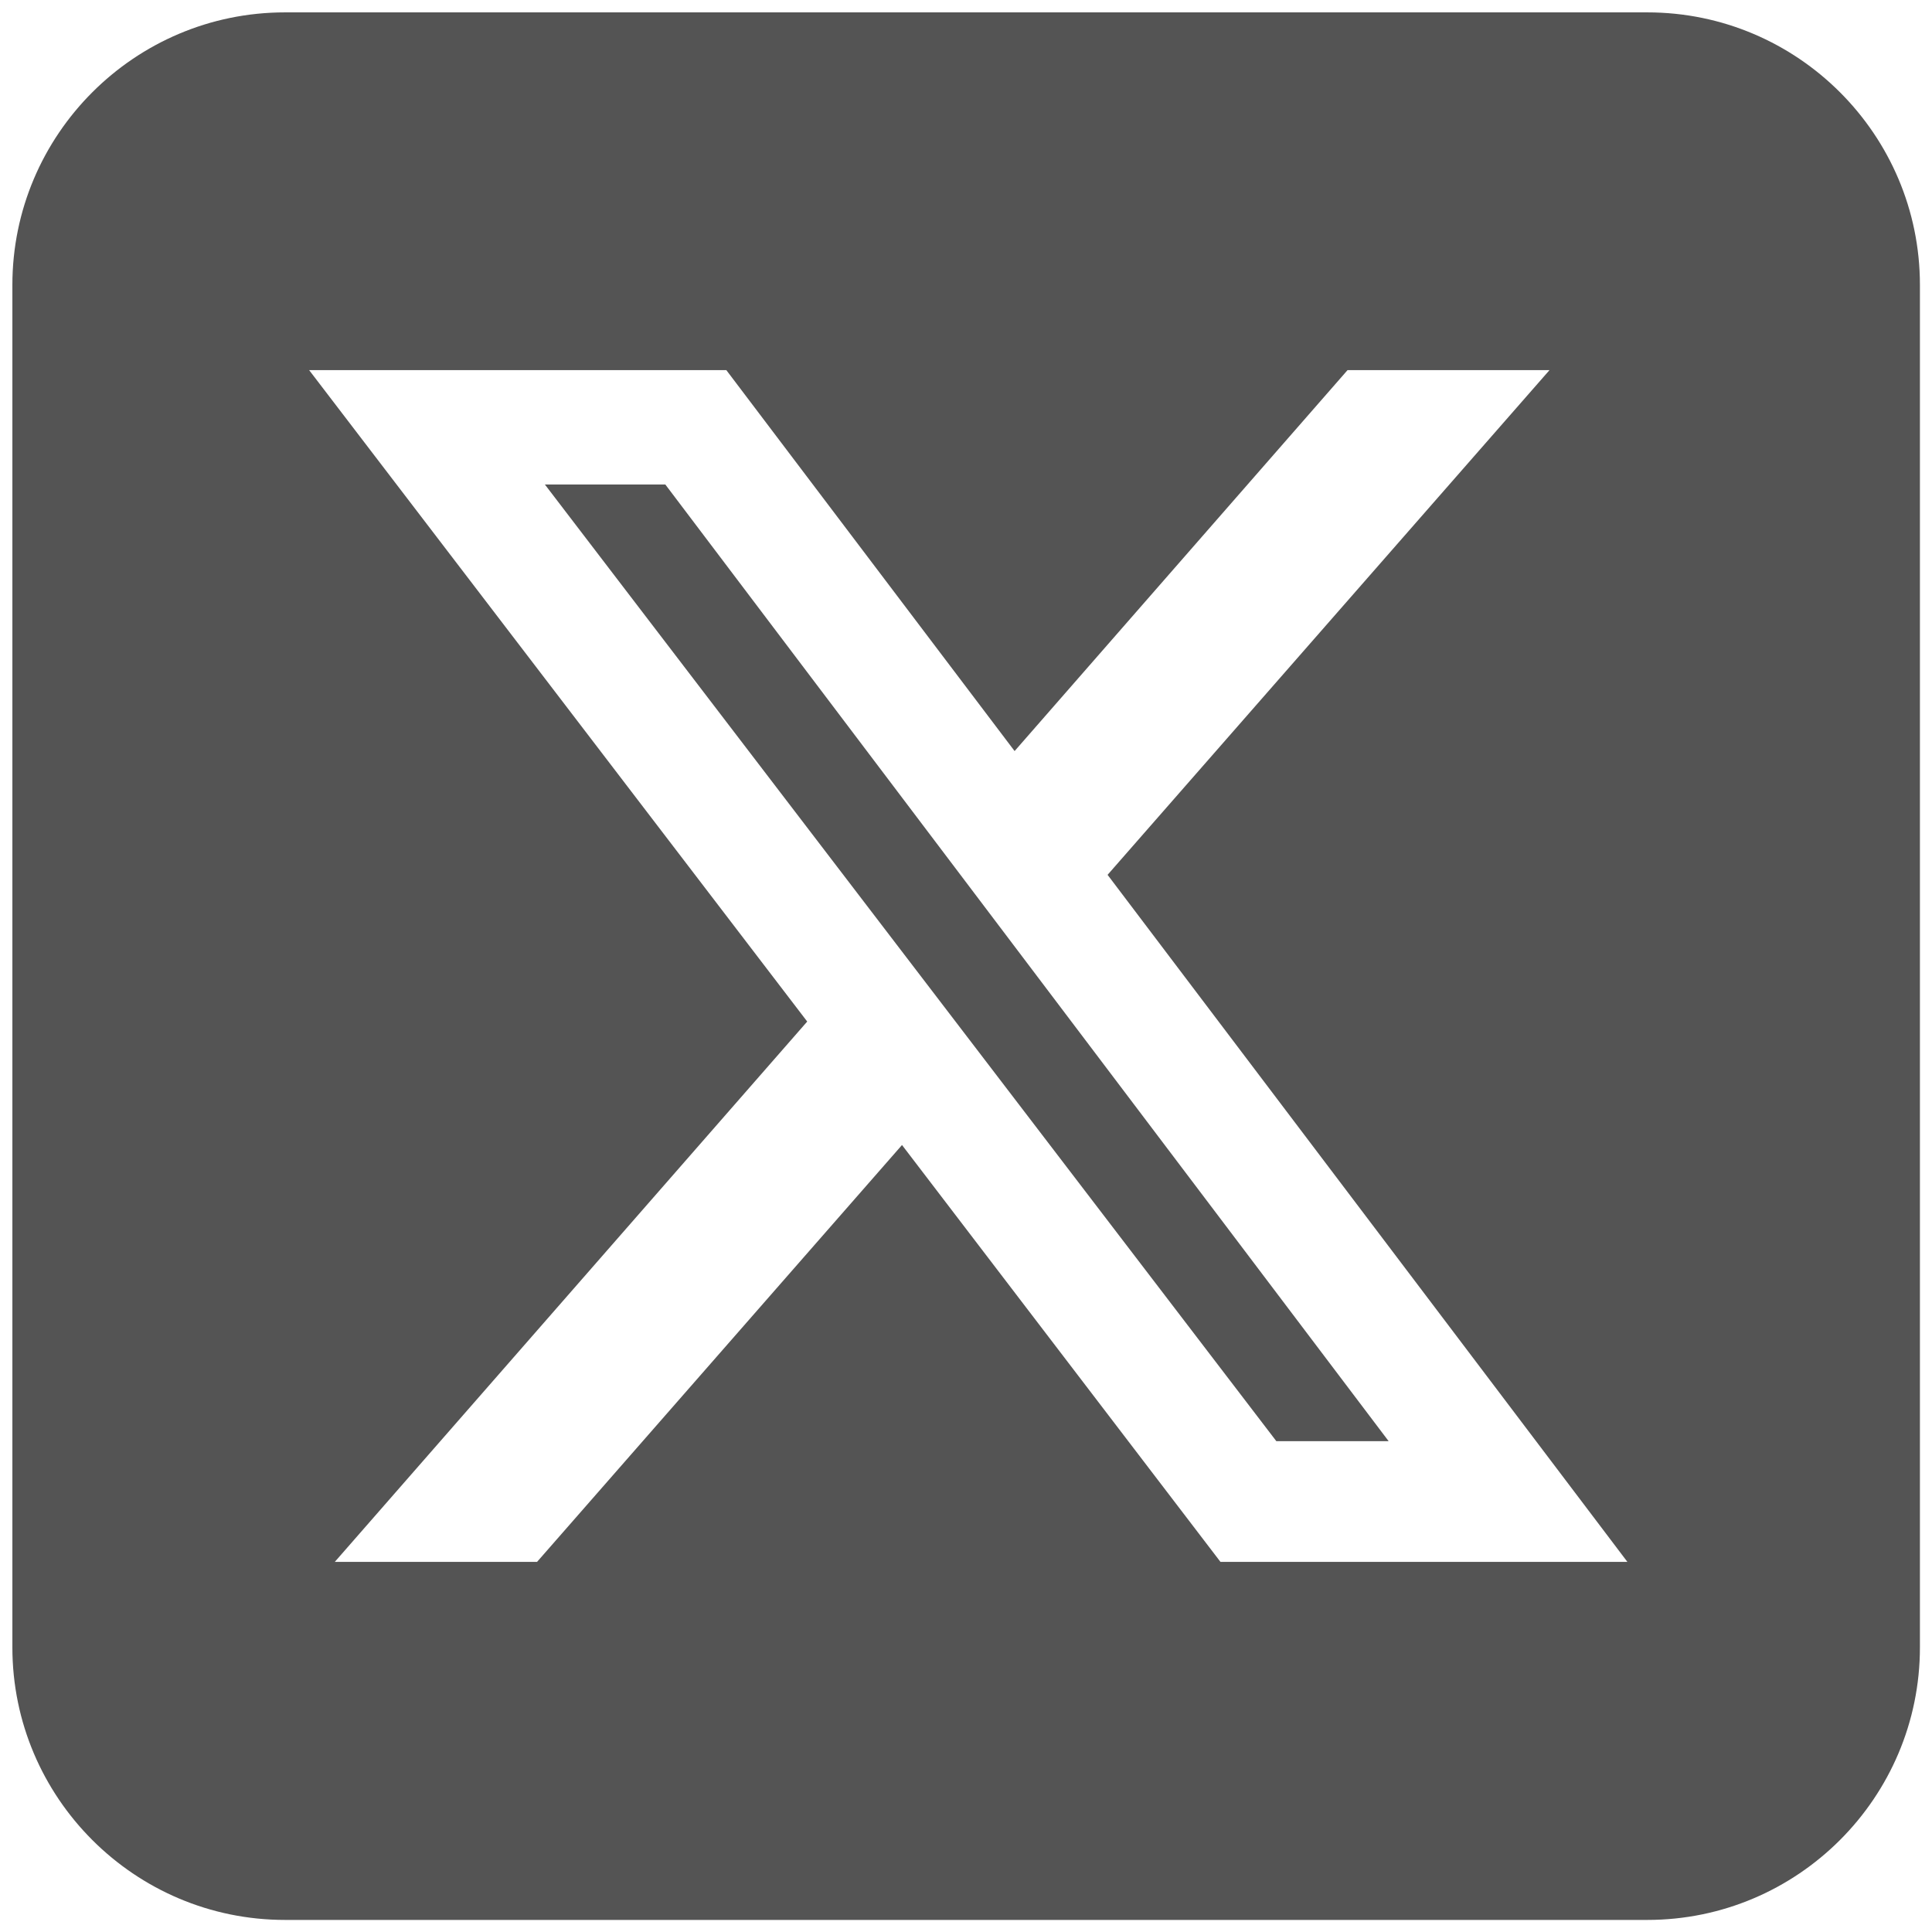 <?xml version="1.0" encoding="UTF-8"?>
<svg id="Layer_1" xmlns="http://www.w3.org/2000/svg" version="1.1" viewBox="0 0 640 640">
  <!-- Generator: Adobe Illustrator 29.7.1, SVG Export Plug-In . SVG Version: 2.1.1 Build 8)  -->
  <path d="M94.4,4.1C44.6,4.1,4.1,44.6,4.1,94.4v451.3c0,49.8,40.5,90.3,90.3,90.3h451.3c49.8,0,90.3-40.5,90.3-90.3V94.4c0-49.8-40.5-90.3-90.3-90.3H94.4ZM513.3,122.6l-146.4,167.2,172.2,227.6h-134.8l-105.5-138.1-120.9,138.1h-67l156.5-179L102.4,122.6h138.2l95.5,126.2,110.3-126.2h67ZM460,477.4L220.4,160.5h-39.9l242.3,316.9h37.2Z" fill="#545454"/>
</svg>